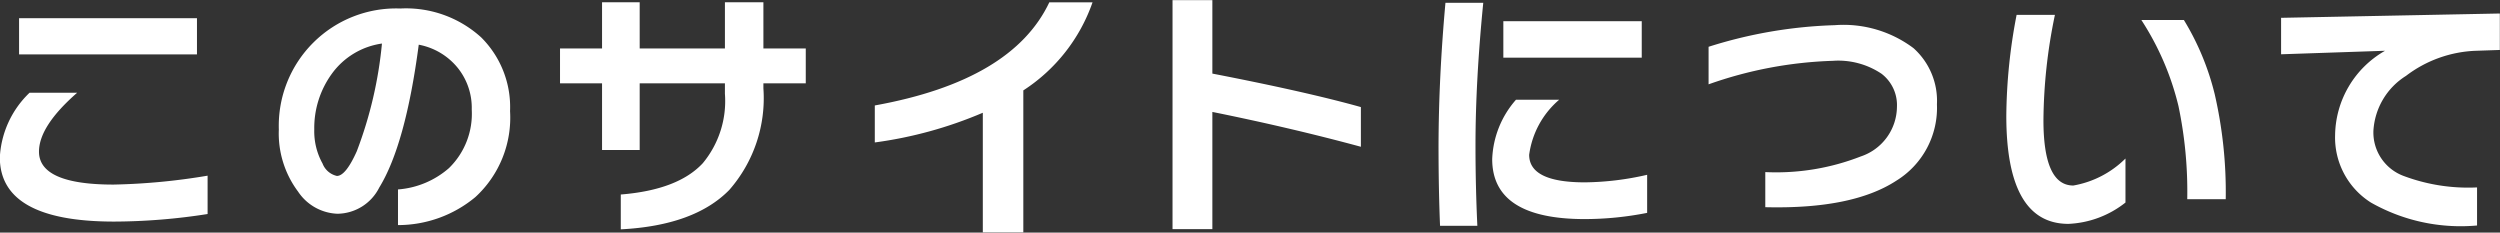 <svg xmlns="http://www.w3.org/2000/svg" width="148.12" height="13.781" viewBox="0 0 148.12 13.781">
  <rect x="0" y="0" width="148.12" height="13.781" fill="#333333" stroke="none"/>
  <defs>
    <style>
      .cls-1 {
        fill: #fff;
        fill-rule: evenodd;
      }
    </style>
  </defs>
  <path id="gnav2.svg" class="cls-1" d="M1091.11,608.424h-10.54v2.144h10.54v-2.144Zm0.63,9.328a37.654,37.654,0,0,1-5.57.528c-2.94,0-4.42-.651-4.42-1.952,0-1.013.76-2.176,2.26-3.488h-2.82a5.7,5.7,0,0,0-1.76,3.824q0,3.808,6.77,3.808a36.173,36.173,0,0,0,5.54-.448v-2.272Zm16.21-8.192a6.621,6.621,0,0,0-4.79-1.712,6.953,6.953,0,0,0-7.2,7.168,5.748,5.748,0,0,0,1.14,3.68,2.932,2.932,0,0,0,2.33,1.312,2.805,2.805,0,0,0,2.48-1.552q1.56-2.544,2.34-8.464a3.894,3.894,0,0,1,2.35,1.424,3.778,3.778,0,0,1,.79,2.416,4.493,4.493,0,0,1-1.35,3.472,5.177,5.177,0,0,1-3.02,1.264v2.112a7.16,7.16,0,0,0,4.59-1.664,6.387,6.387,0,0,0,2.05-5.088,5.819,5.819,0,0,0-1.71-4.368h0Zm-7.36,6.72c-0.44.992-.84,1.488-1.19,1.488a1.191,1.191,0,0,1-.85-0.736,3.927,3.927,0,0,1-.49-2.016,5.462,5.462,0,0,1,1.04-3.3,4.433,4.433,0,0,1,2.97-1.792,24.293,24.293,0,0,1-1.48,6.352h0Zm26.59-6.064h-2.51V607.48h-2.28v2.736h-5.05V607.48h-2.23v2.736h-2.49v2.064h2.49v3.952h2.23V612.28h5.05V612.9a5.763,5.763,0,0,1-1.31,4.112q-1.47,1.584-4.86,1.856v2.064q4.365-.225,6.43-2.336a8.252,8.252,0,0,0,2.02-6.016v-0.3h2.51v-2.064Zm14.43-2.736q-2.19,4.639-10.34,6.112v2.192a24.555,24.555,0,0,0,6.4-1.76v7.088h2.4V612.7a10.213,10.213,0,0,0,4.1-5.216h-2.56Zm18.46,6.208q-3.21-.9-8.8-1.984v-4.352h-2.36V620.92h2.36v-6.944q4.665,0.943,8.8,2.064v-2.352Zm16.64-5.088h-8.2v2.16h8.2V608.6Zm0.32,9.1a17.045,17.045,0,0,1-3.69.448q-3.3,0-3.3-1.632a5.193,5.193,0,0,1,1.78-3.264h-2.56a5.631,5.631,0,0,0-1.41,3.52q0,3.552,5.49,3.552a19.078,19.078,0,0,0,3.69-.368V617.7Zm-11.95-10.192q-0.4,4.416-.41,8.48,0,2.528.09,4.736h2.21c-0.07-1.493-.11-3.083-0.11-4.768q0-3.792.46-8.448h-2.24Zm27.73,2.688a6.905,6.905,0,0,0-4.67-1.36,27.276,27.276,0,0,0-7.47,1.28v2.224a24.211,24.211,0,0,1,7.36-1.392,4.6,4.6,0,0,1,2.89.768,2.337,2.337,0,0,1,.91,1.968,3.129,3.129,0,0,1-2.14,2.928,13.791,13.791,0,0,1-5.66.928v2.08q5.16,0.127,7.76-1.568a5.07,5.07,0,0,0,2.41-4.528,4.183,4.183,0,0,0-1.39-3.328h0Zm17.84,2.7a15.468,15.468,0,0,0-1.82-4.368h-2.52a16.329,16.329,0,0,1,2.2,5.1,24.661,24.661,0,0,1,.52,5.52h2.28a25.916,25.916,0,0,0-.66-6.256h0Zm-5.28,3.84a5.79,5.79,0,0,1-3.09,1.6q-1.77,0-1.77-3.872a31.336,31.336,0,0,1,.68-6.24h-2.27a32.448,32.448,0,0,0-.61,5.984q0,6.4,3.68,6.4a5.841,5.841,0,0,0,3.38-1.264v-2.608Zm22.18-8.592-12.96.256v2.16l6.16-.208a5.844,5.844,0,0,0-2.96,4.992,4.556,4.556,0,0,0,2.12,4,10.782,10.782,0,0,0,6.29,1.36v-2.256a10.883,10.883,0,0,1-4.33-.672,2.748,2.748,0,0,1-1.81-2.688,4.119,4.119,0,0,1,1.93-3.248,7.256,7.256,0,0,1,4.16-1.488l1.4-.048v-2.16Z" transform="translate(-1079.44 -607.344)"/>
</svg>
